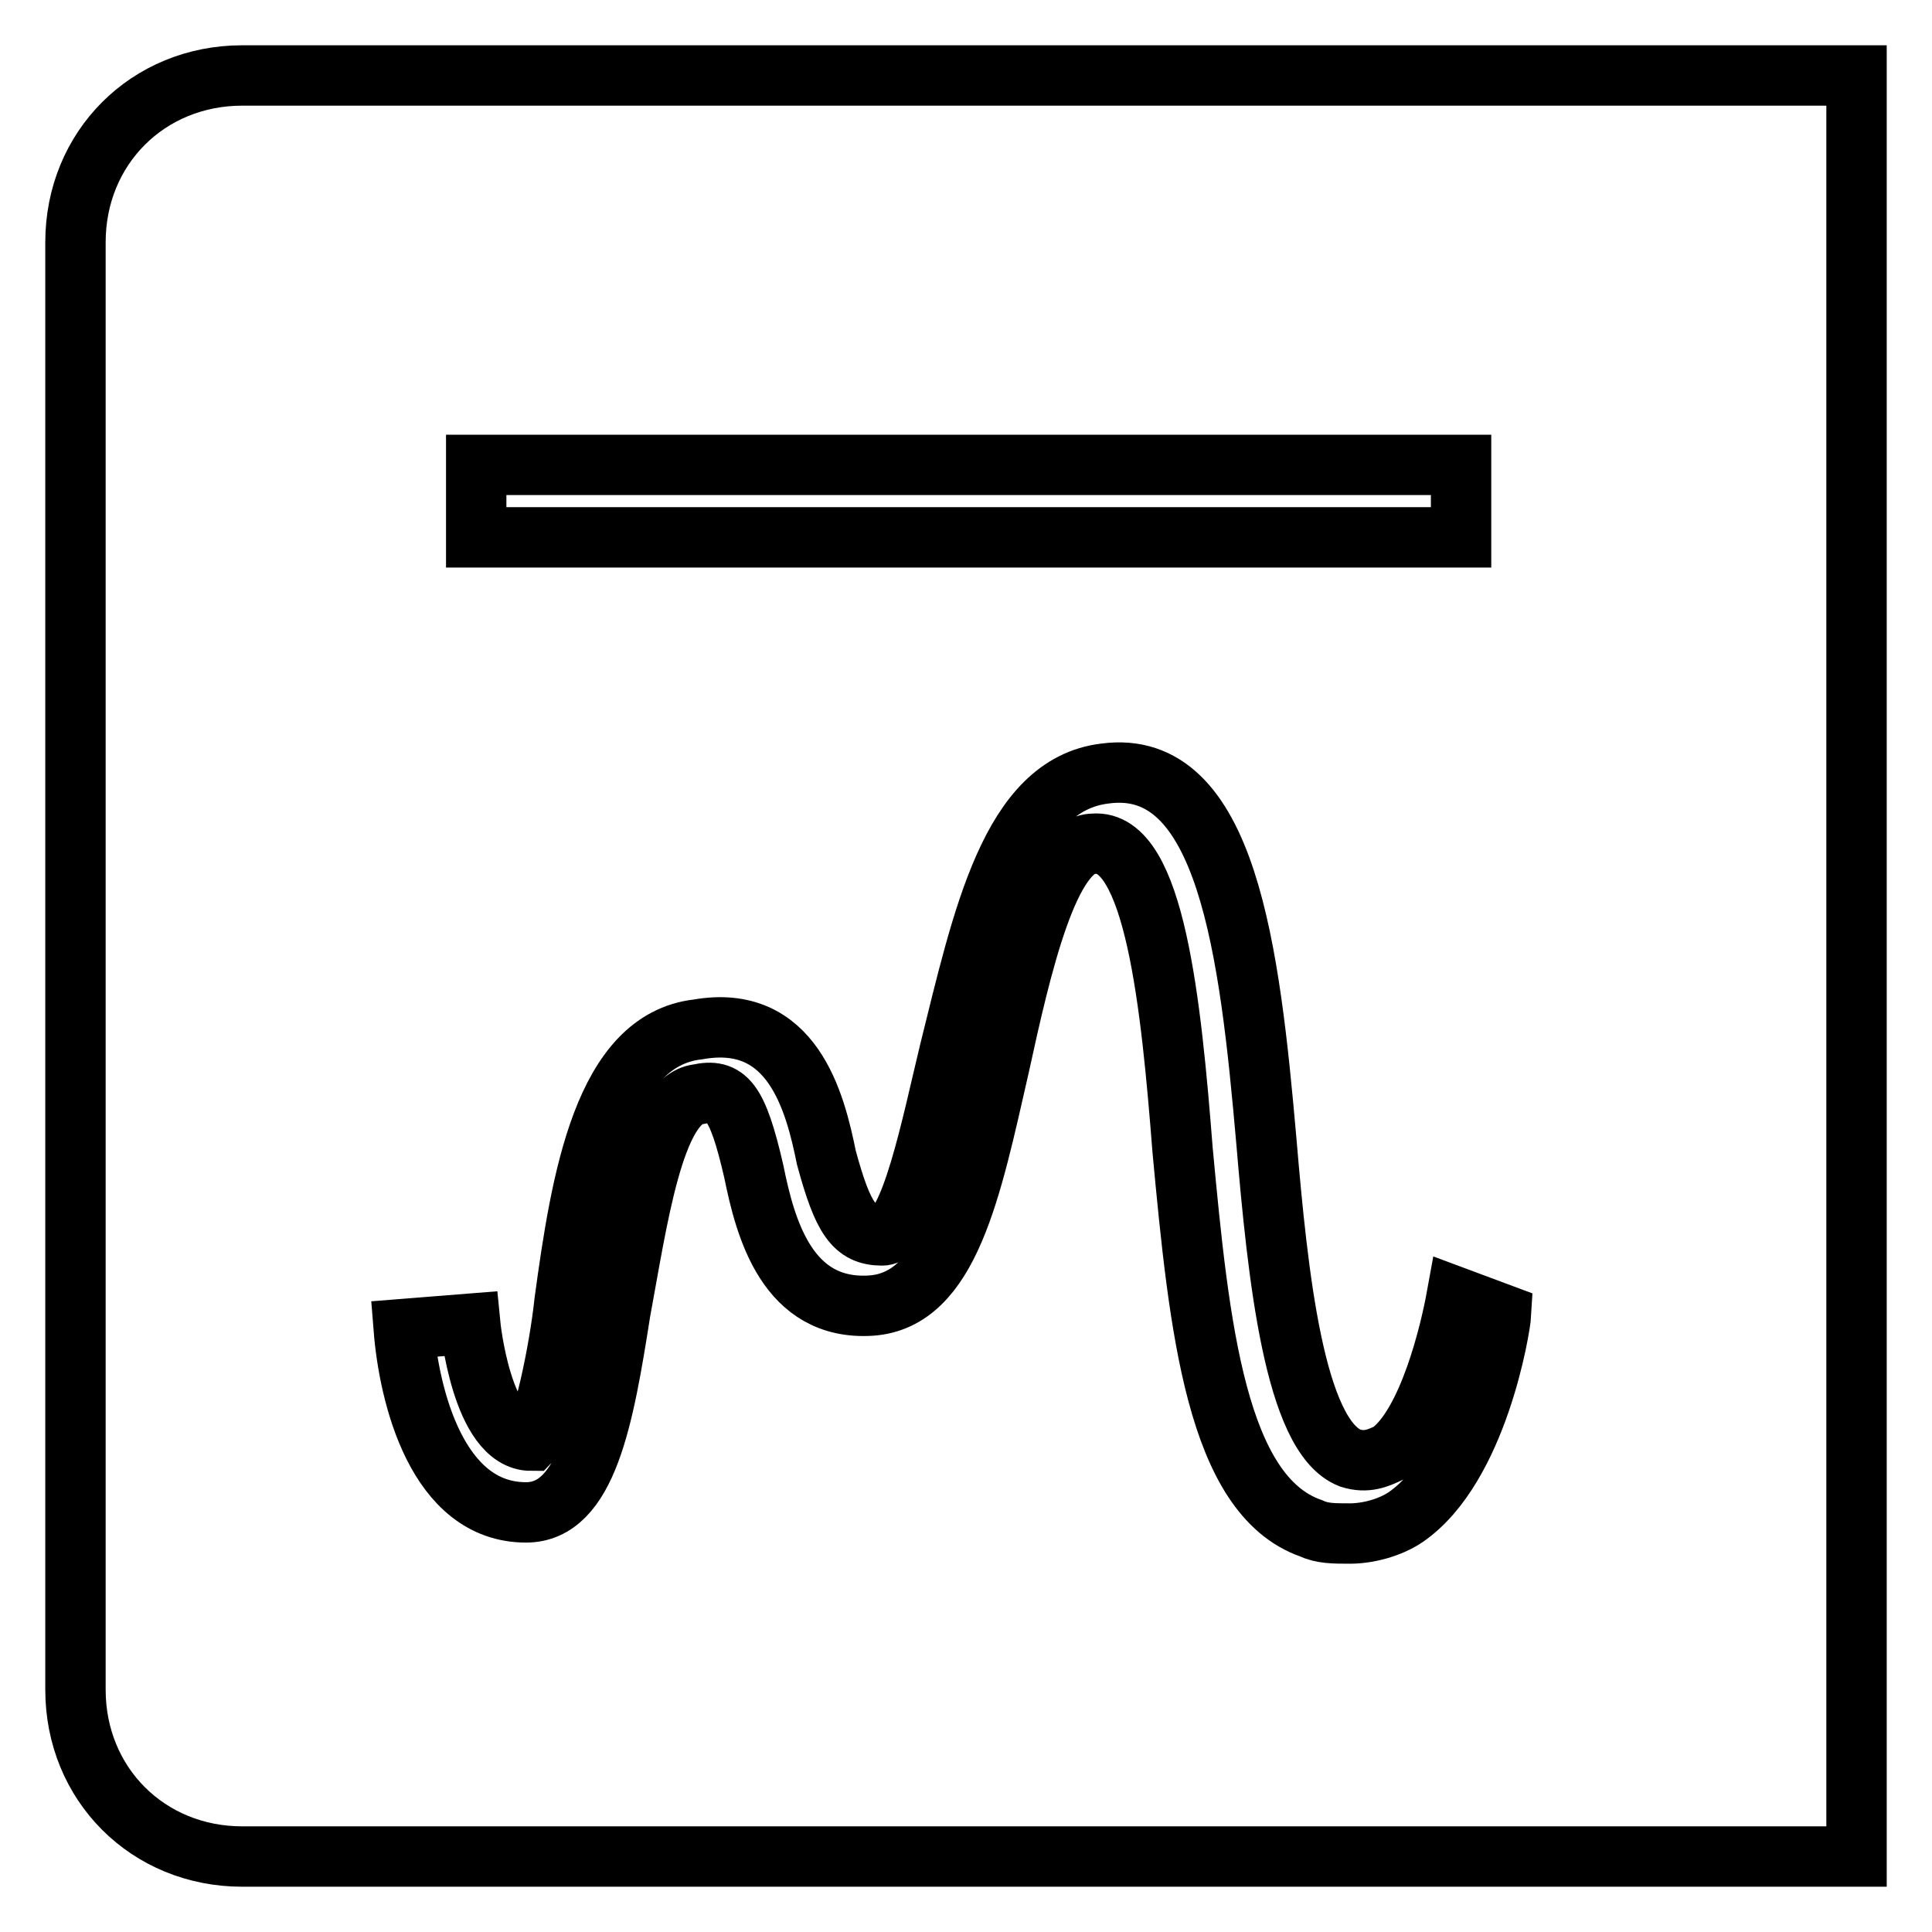 <?xml version="1.0" encoding="utf-8"?>
<!-- Svg Vector Icons : http://www.onlinewebfonts.com/icon -->
<!DOCTYPE svg PUBLIC "-//W3C//DTD SVG 1.1//EN" "http://www.w3.org/Graphics/SVG/1.1/DTD/svg11.dtd">
<svg version="1.1" xmlns="http://www.w3.org/2000/svg" xmlns:xlink="http://www.w3.org/1999/xlink" x="0px" y="0px" viewBox="0 0 256 256" enable-background="new 0 0 256 256" xml:space="preserve">
<g> <path stroke-width="8" fill-opacity="0" stroke="#000000"  d="M32.1,10C19.6,10,10,19.6,10,32.1v191.8c0,12.5,9.6,22.1,22.1,22.1H246V10H32.1z M63.1,61.6h130.5v9.6H63.1 V61.6z M186.3,201c-2.2,1.5-5.2,2.2-7.4,2.2c-2.2,0-3.7,0-5.2-0.7c-12.5-4.4-14.8-26.5-17-50.1c-1.5-19.2-3.7-41.3-11.8-40.6 c-5.9,0-9.6,16.2-12.5,29.5c-3.7,16.2-6.6,31-17,31.7c-11.1,0.7-14-10.3-15.5-17.7c-2.2-9.6-3.7-11.1-7.4-10.3 c-5.9,0.7-8.1,17-10.3,28.8c-2.2,14-4.4,26.6-12.5,26.6c-11.8,0-15.5-15.5-16.2-24.3l8.8-0.7c0,0,1.5,15.5,8.1,15.5 c1.5-1.5,3.7-11.8,4.4-18.4c2.2-16.2,5.2-34.7,17.7-36.1c12.5-2.2,15.5,9.6,17,17c2.2,8.1,3.7,10.3,7.4,10.3s6.6-14.8,8.9-24.3 c4.4-17.7,8.1-35.4,20.6-36.9c16.2-2.2,19.2,23.6,21.4,48.7c1.5,17.7,3.7,39.1,11.1,42c2.2,0.7,3.7,0,5.2-0.7 c5.2-3.7,8.1-16.2,8.9-20.6l5.9,2.2C198.8,175.9,195.8,194.4,186.3,201z"/></g>
</svg>